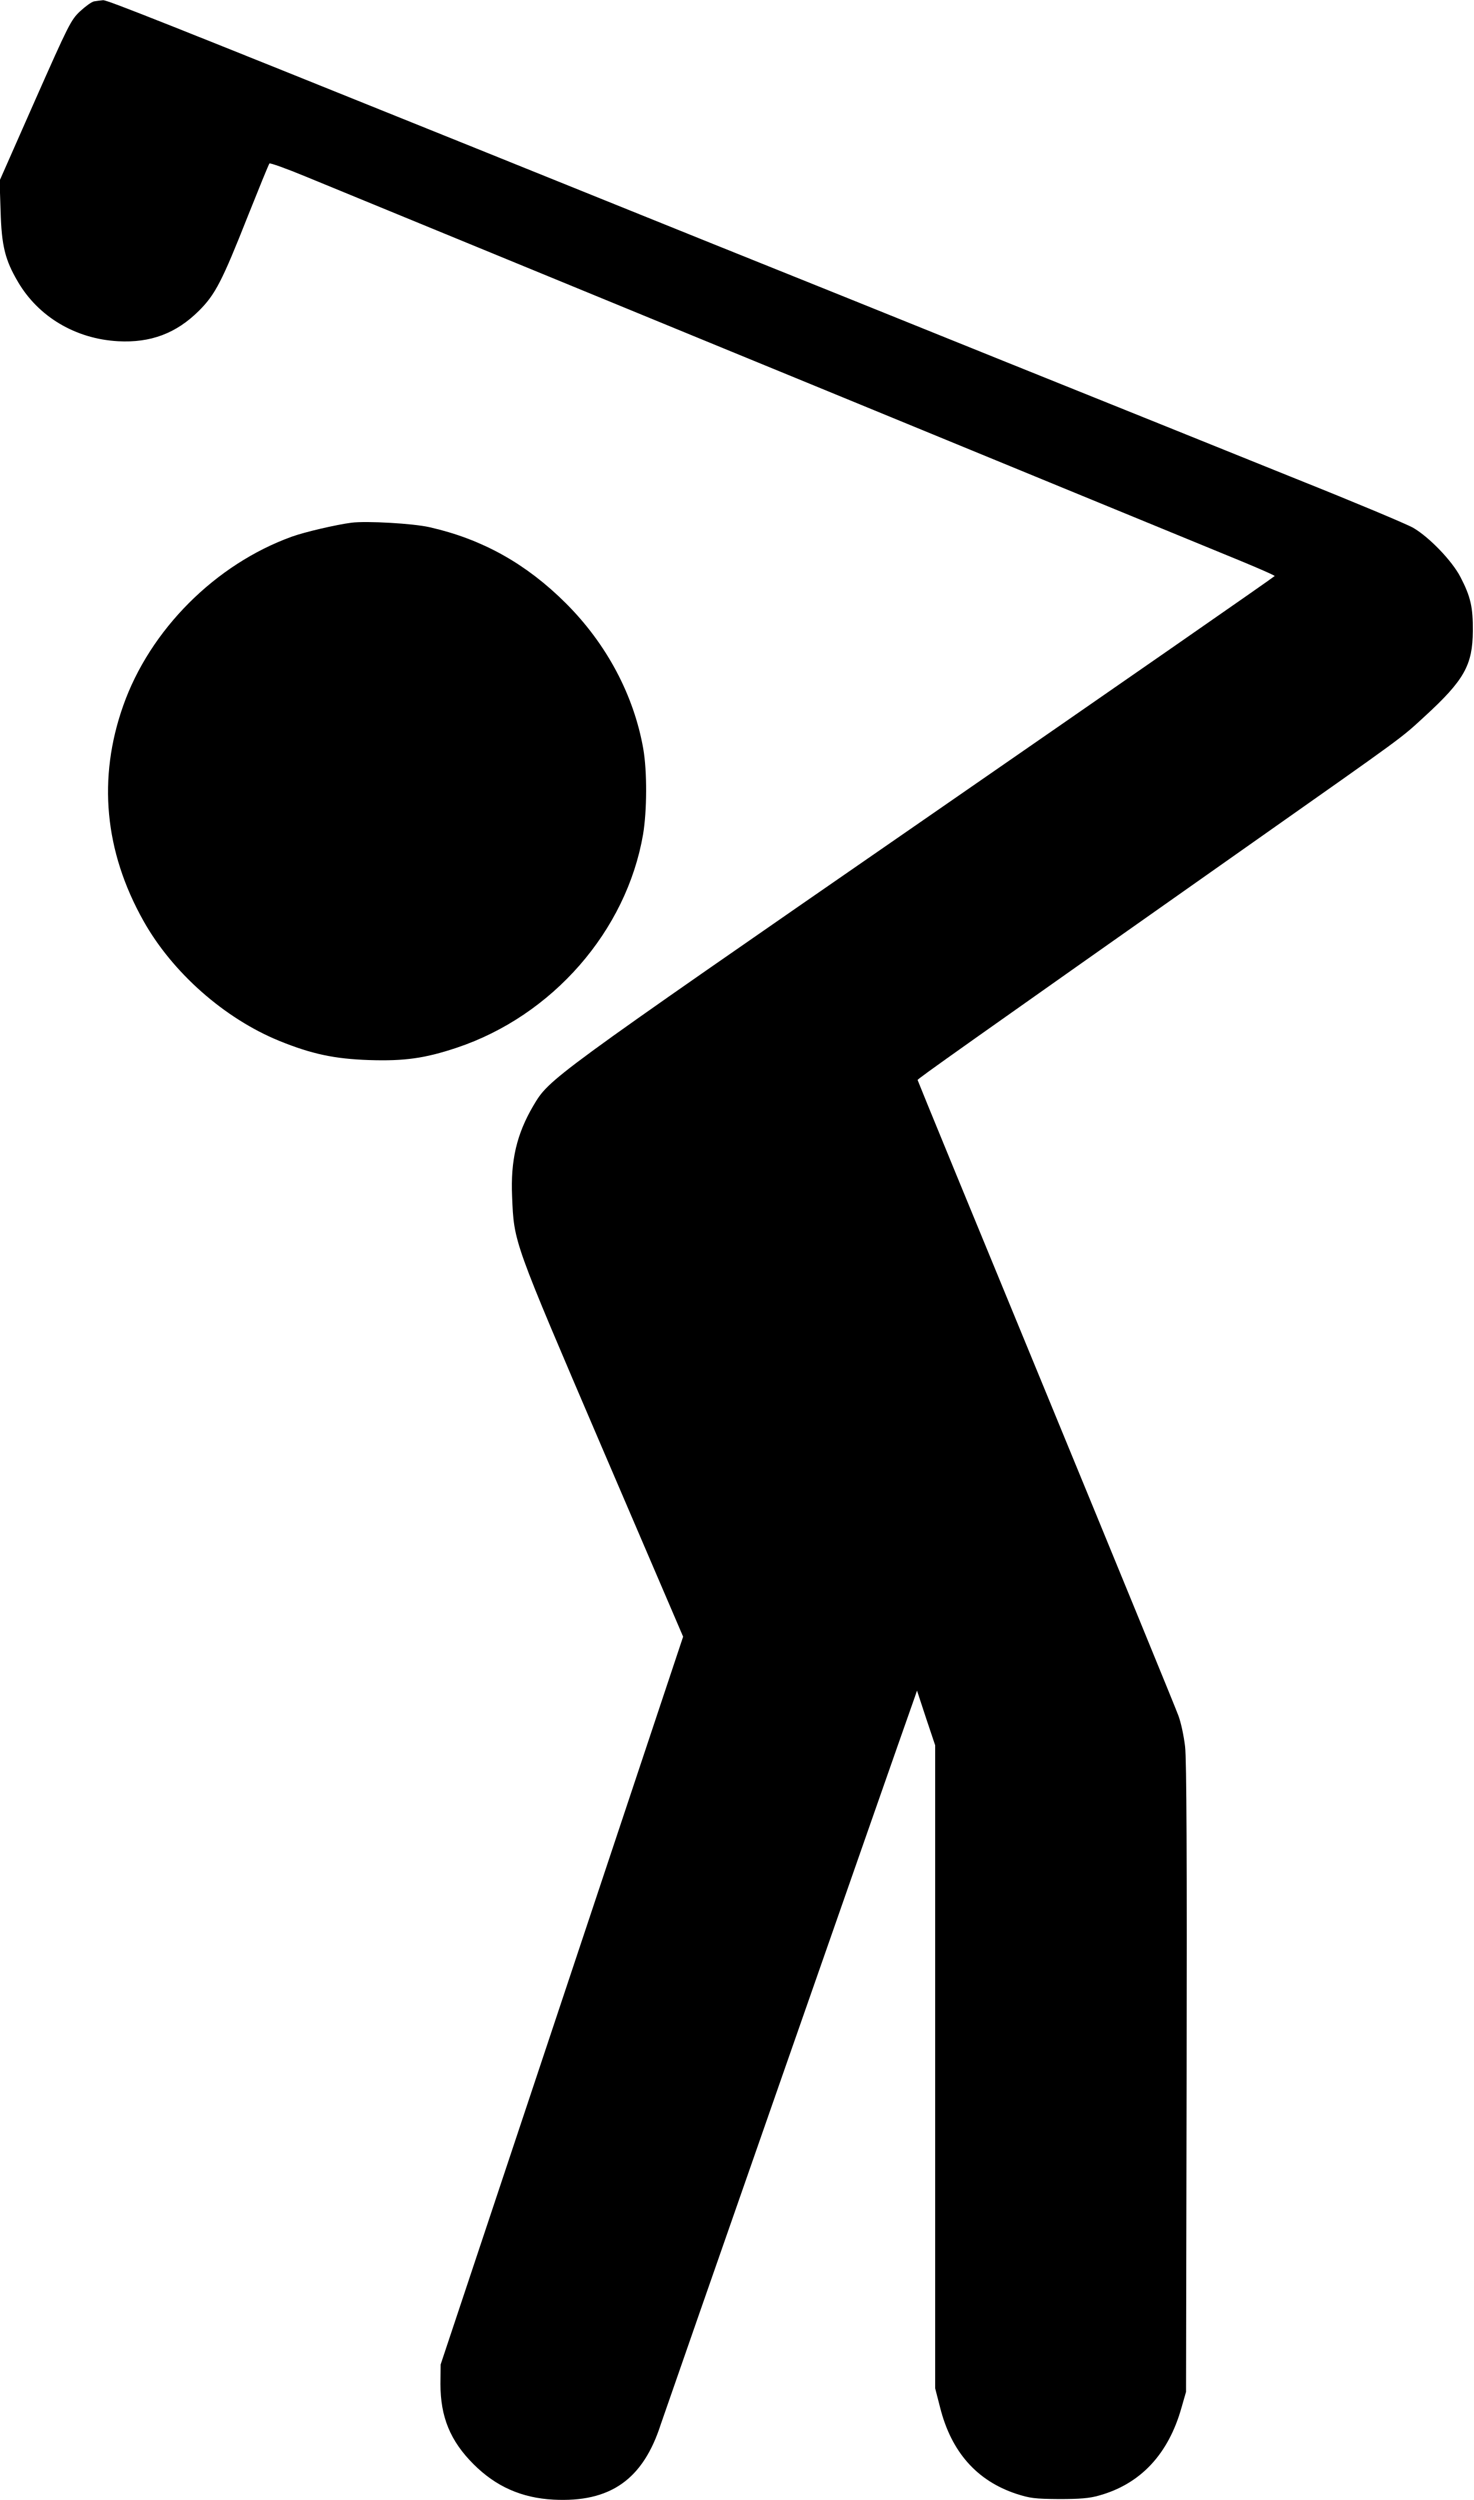 <?xml version="1.0" standalone="no"?>
<!DOCTYPE svg PUBLIC "-//W3C//DTD SVG 20010904//EN"
 "http://www.w3.org/TR/2001/REC-SVG-20010904/DTD/svg10.dtd">
<svg version="1.0" xmlns="http://www.w3.org/2000/svg"
 width="755pt" height="1280pt" viewBox="0 0 755 1280"
 preserveAspectRatio="xMidYMid meet">
<g transform="translate(0,1280) scale(0.1,-0.1)"
fill="#000000" stroke="none">
<path d="M482 12793 c-12 -2 -44 -25 -72 -51 -47 -44 -59 -69 -231 -457 l-181
-410 5 -155 c5 -179 23 -251 89 -363 105 -179 295 -292 513 -304 166 -9 298
40 415 157 83 83 118 151 250 485 57 143 106 263 110 268 3 4 87 -26 186 -67
151 -62 1046 -430 1864 -766 118 -49 456 -187 750 -308 294 -121 866 -356
1270 -522 404 -166 813 -334 908 -373 94 -39 172 -73 171 -76 0 -3 -811 -566
-1802 -1251 -1931 -1335 -1912 -1321 -1996 -1462 -85 -145 -116 -280 -108
-463 10 -239 3 -218 461 -1287 l415 -967 -621 -1863 -621 -1863 -1 -100 c0
-168 50 -291 169 -410 115 -115 246 -173 410 -182 291 -15 459 103 550 387 20
61 1199 3436 1300 3720 l12 35 46 -140 47 -140 0 -1646 0 -1646 25 -97 c57
-228 188 -376 390 -443 71 -23 96 -26 220 -27 105 0 156 4 204 18 213 59 356
212 423 451 l23 80 3 1605 c2 1106 0 1634 -8 1699 -6 52 -21 124 -35 160 -13
36 -319 782 -679 1656 -361 875 -656 1593 -656 1596 0 6 223 164 1720 1218
787 554 752 528 877 643 203 186 246 263 247 438 1 120 -11 175 -63 275 -42
82 -158 203 -241 252 -30 18 -302 132 -605 253 -302 122 -975 393 -1495 602
-520 210 -1188 479 -1485 598 -297 120 -844 340 -1215 490 -1596 643 -1890
760 -1912 759 -13 -1 -33 -4 -46 -6z"/>
<path d="M1800 10124 c-77 -10 -237 -47 -304 -71 -392 -141 -728 -477 -865
-866 -131 -371 -96 -745 103 -1100 148 -265 415 -501 697 -616 165 -67 282
-92 459 -98 182 -6 287 9 449 63 491 164 870 598 955 1093 20 120 21 322 1
437 -48 274 -187 536 -395 744 -204 204 -430 330 -700 391 -83 19 -322 33
-400 23z"/>
</g>
</svg>
